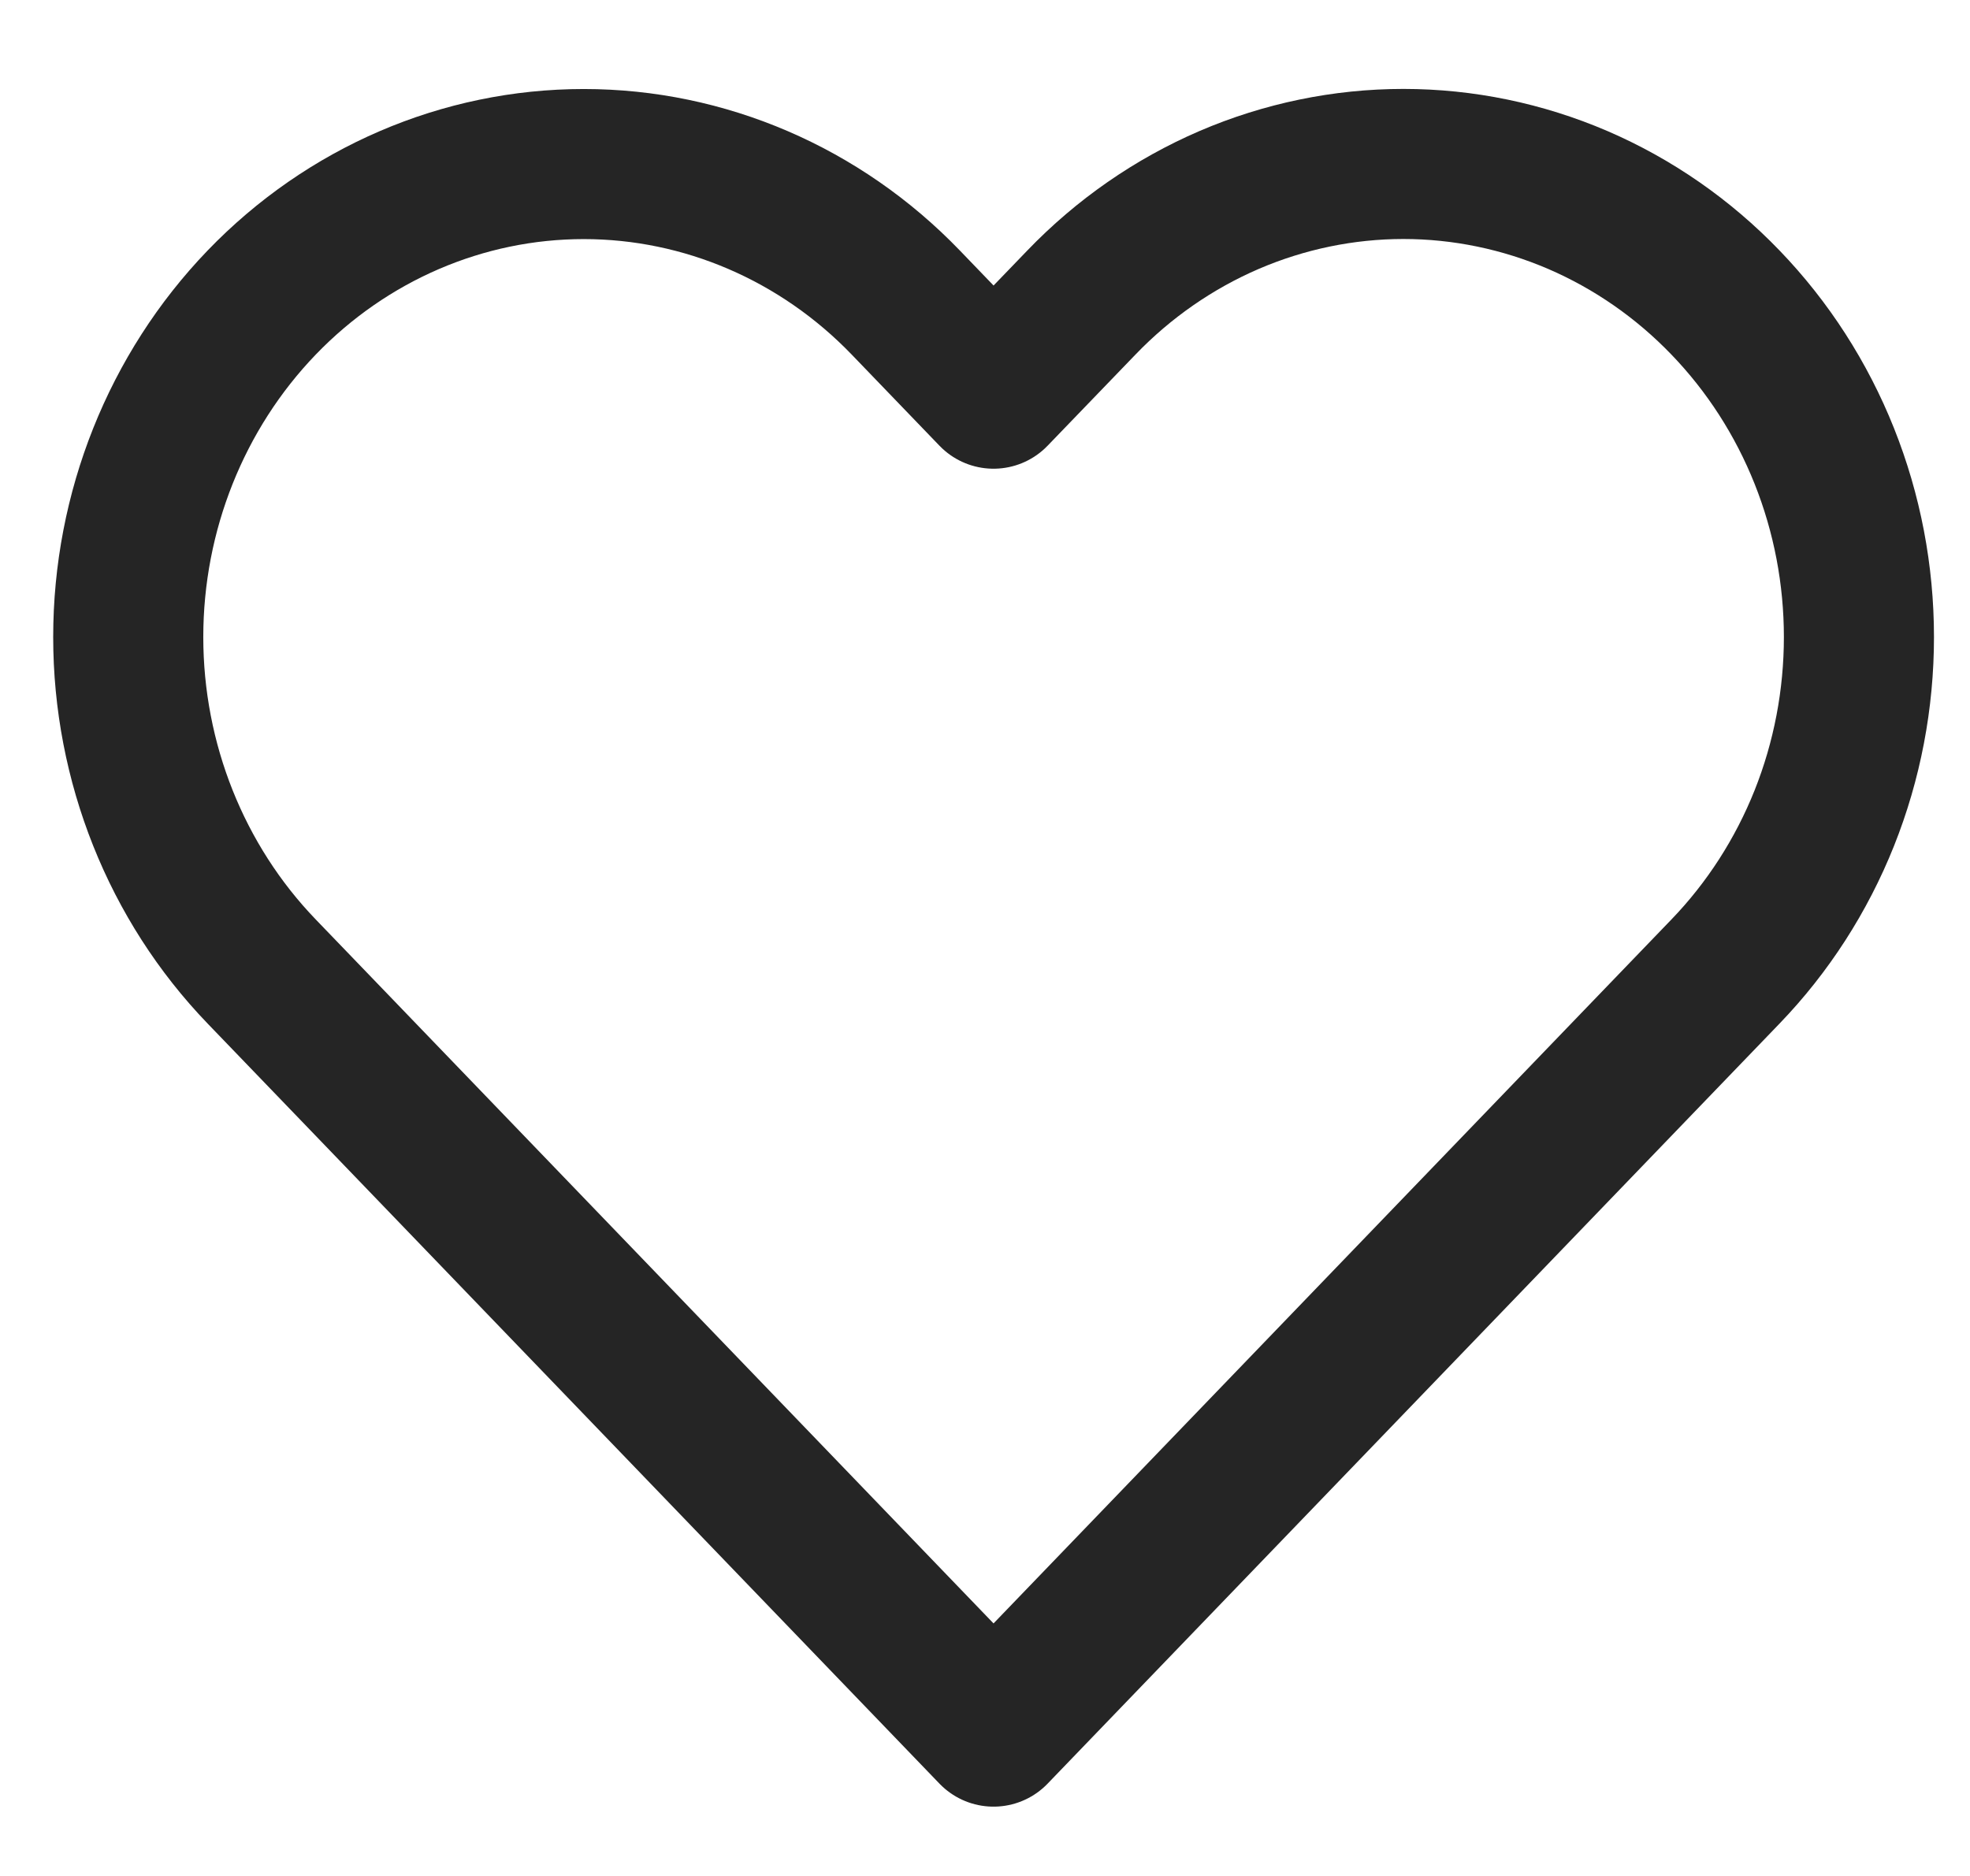 <svg width="21" height="20" viewBox="0 0 21 20" fill="none" xmlns="http://www.w3.org/2000/svg">
<path d="M18.394 3.226C17.943 2.757 17.408 2.386 16.819 2.132C16.23 1.879 15.598 1.748 14.96 1.748C14.323 1.748 13.691 1.879 13.102 2.132C12.513 2.386 11.978 2.757 11.527 3.226L10.591 4.197L9.656 3.226C8.745 2.28 7.51 1.749 6.223 1.749C4.935 1.749 3.7 2.28 2.789 3.226C1.879 4.172 1.367 5.454 1.367 6.792C1.367 8.129 1.879 9.412 2.789 10.357L3.725 11.329L10.591 18.461L17.458 11.329L18.394 10.357C18.845 9.889 19.203 9.333 19.447 8.722C19.691 8.11 19.816 7.454 19.816 6.792C19.816 6.129 19.691 5.474 19.447 4.862C19.203 4.25 18.845 3.694 18.394 3.226V3.226Z" stroke="#252525" stroke-width="1.6" stroke-linecap="round" stroke-linejoin="round"/>
</svg>
